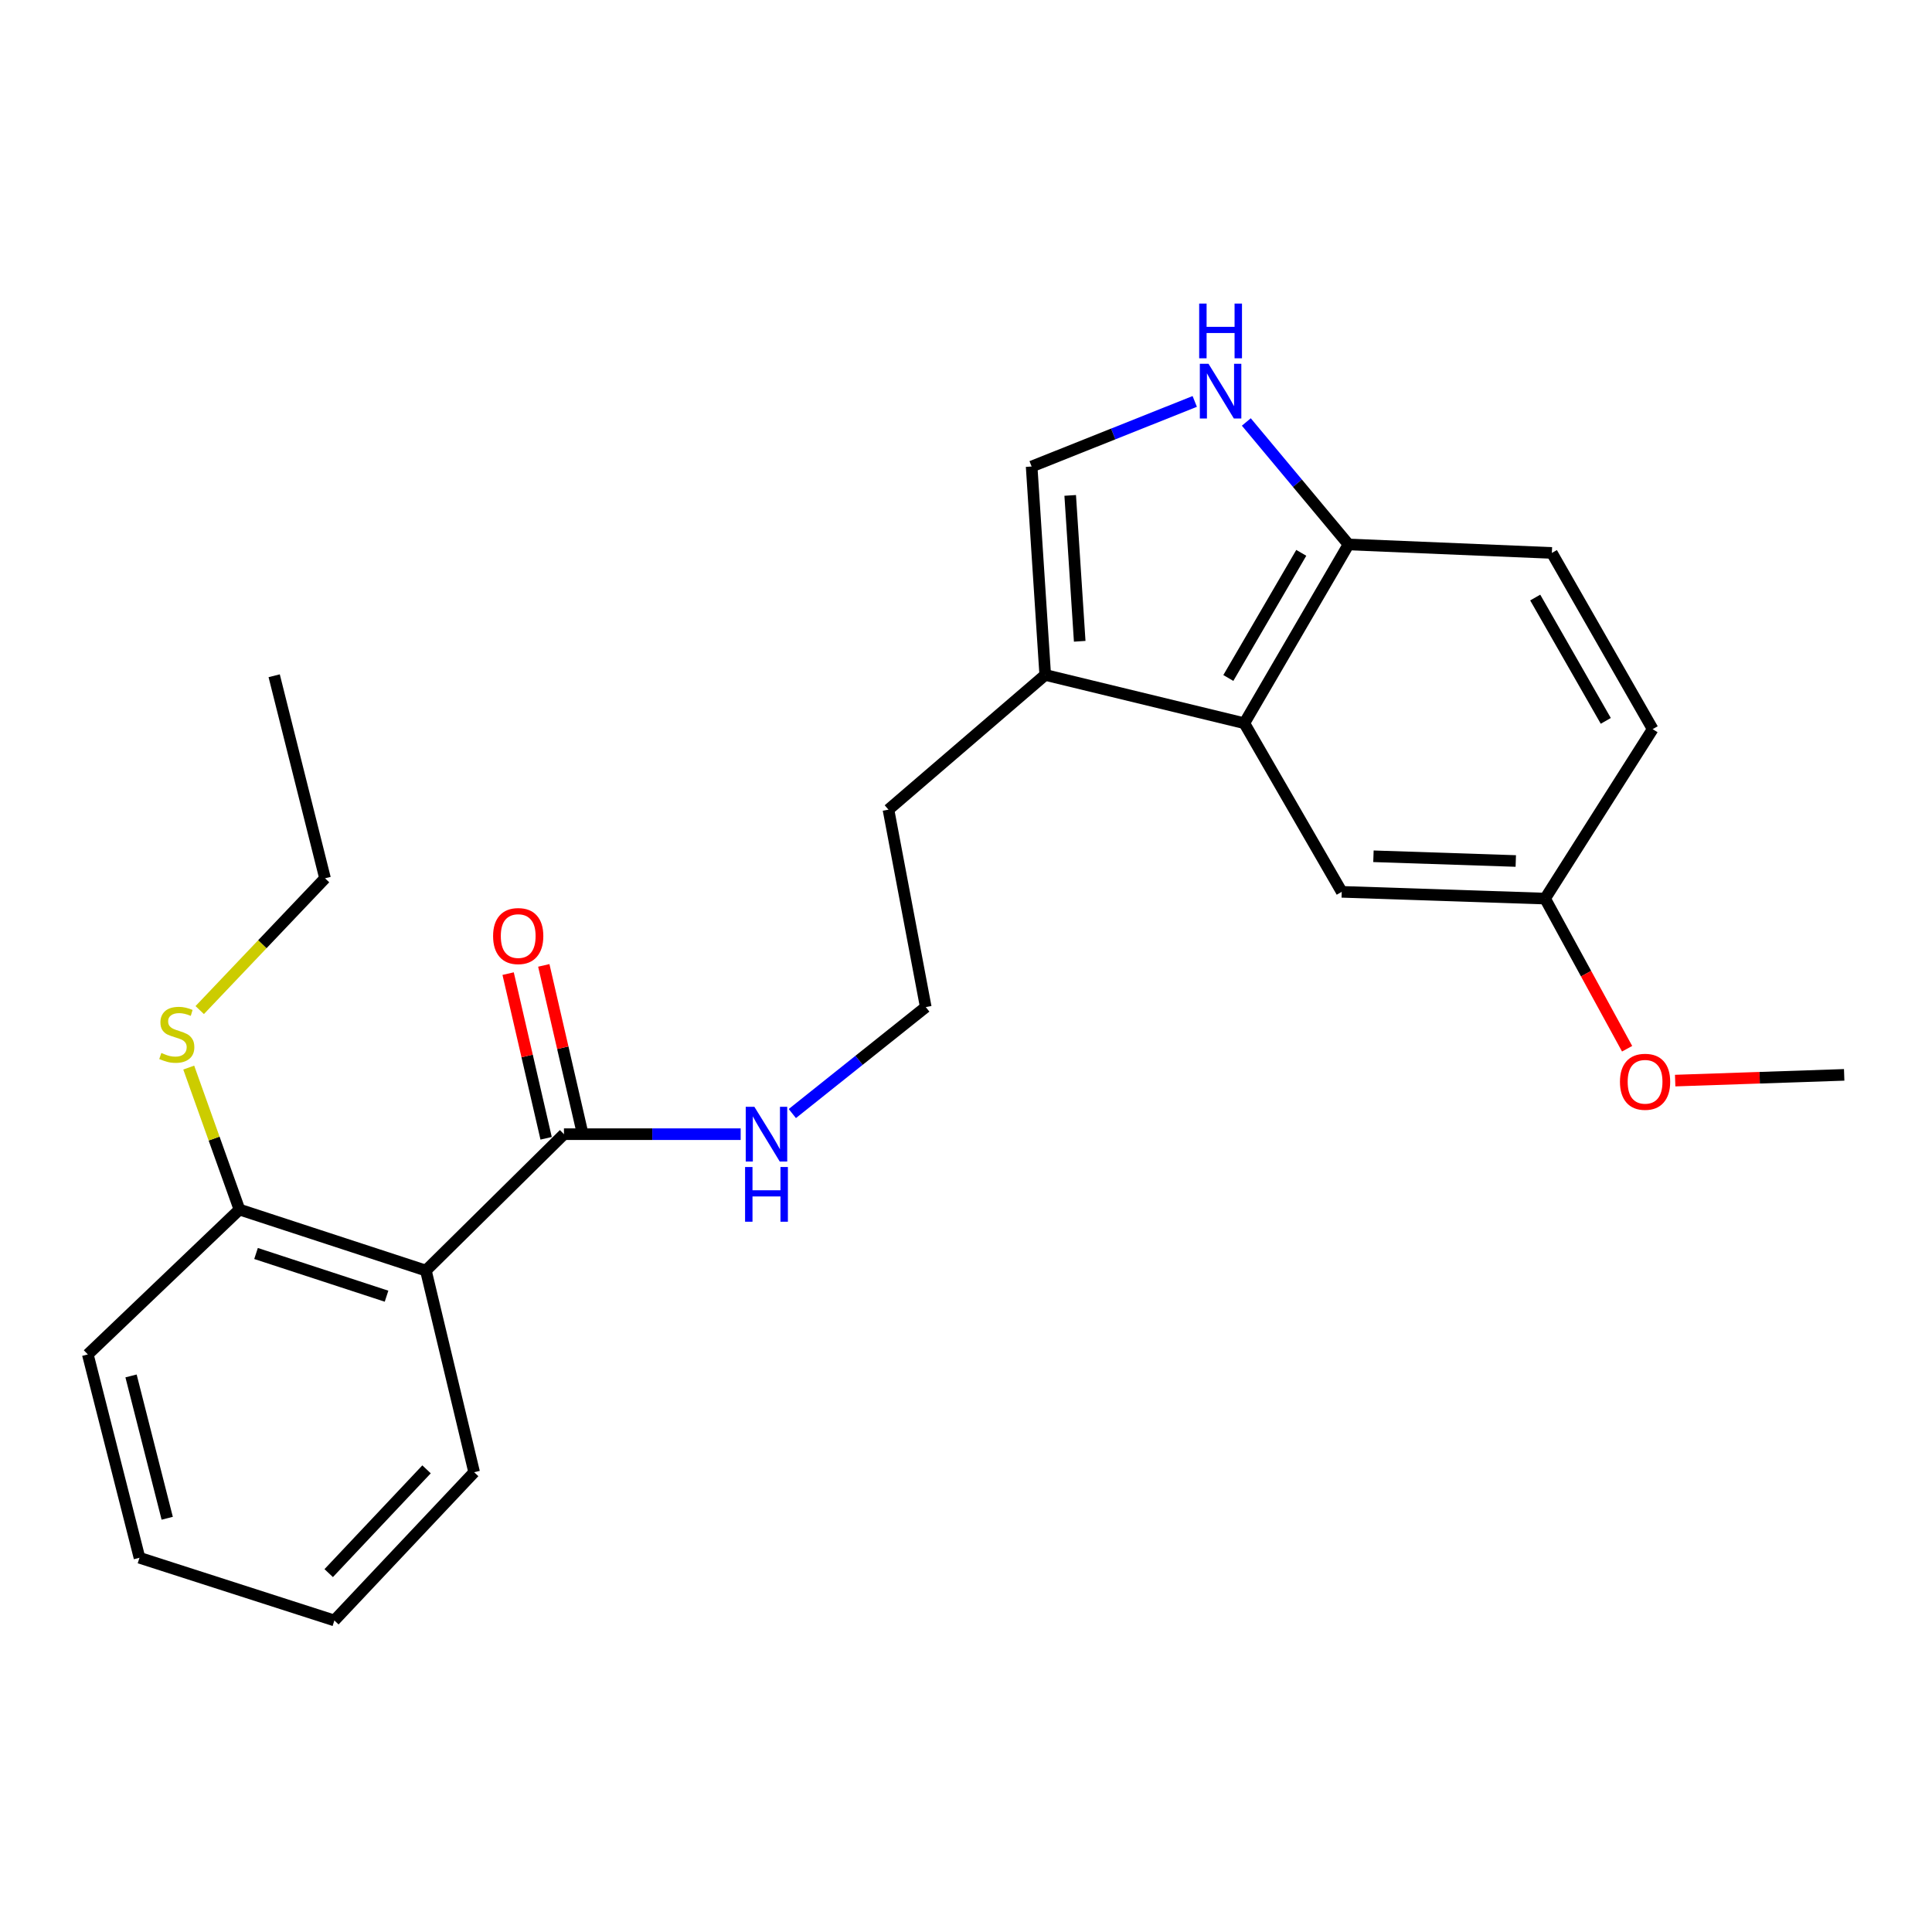 <?xml version='1.0' encoding='iso-8859-1'?>
<svg version='1.1' baseProfile='full'
              xmlns='http://www.w3.org/2000/svg'
                      xmlns:rdkit='http://www.rdkit.org/xml'
                      xmlns:xlink='http://www.w3.org/1999/xlink'
                  xml:space='preserve'
width='1000px' height='1000px' viewBox='0 0 1000 1000'>
<!-- END OF HEADER -->
<rect style='opacity:1.0;fill:#FFFFFF;stroke:none' width='1000' height='1000' x='0' y='0'> </rect>
<path class='bond-2' d='M 220.44,657.64 L 291.903,587.05' style='fill:none;fill-rule:evenodd;stroke:#000000;stroke-width:6px;stroke-linecap:butt;stroke-linejoin:miter;stroke-opacity:1' />
<path class='bond-6' d='M 220.44,657.64 L 123.938,626.065' style='fill:none;fill-rule:evenodd;stroke:#000000;stroke-width:6px;stroke-linecap:butt;stroke-linejoin:miter;stroke-opacity:1' />
<path class='bond-6' d='M 200.074,670.909 L 132.522,648.807' style='fill:none;fill-rule:evenodd;stroke:#000000;stroke-width:6px;stroke-linecap:butt;stroke-linejoin:miter;stroke-opacity:1' />
<path class='bond-14' d='M 220.44,657.64 L 245.415,762.014' style='fill:none;fill-rule:evenodd;stroke:#000000;stroke-width:6px;stroke-linecap:butt;stroke-linejoin:miter;stroke-opacity:1' />
<path class='bond-0' d='M 618.398,207.778 L 576.186,224.623' style='fill:none;fill-rule:evenodd;stroke:#0000FF;stroke-width:6px;stroke-linecap:butt;stroke-linejoin:miter;stroke-opacity:1' />
<path class='bond-0' d='M 576.186,224.623 L 533.974,241.468' style='fill:none;fill-rule:evenodd;stroke:#000000;stroke-width:6px;stroke-linecap:butt;stroke-linejoin:miter;stroke-opacity:1' />
<path class='bond-25' d='M 645.095,218.411 L 671.544,250.11' style='fill:none;fill-rule:evenodd;stroke:#0000FF;stroke-width:6px;stroke-linecap:butt;stroke-linejoin:miter;stroke-opacity:1' />
<path class='bond-25' d='M 671.544,250.11 L 697.993,281.809' style='fill:none;fill-rule:evenodd;stroke:#000000;stroke-width:6px;stroke-linecap:butt;stroke-linejoin:miter;stroke-opacity:1' />
<path class='bond-1' d='M 644.064,374.344 L 541.005,349.347' style='fill:none;fill-rule:evenodd;stroke:#000000;stroke-width:6px;stroke-linecap:butt;stroke-linejoin:miter;stroke-opacity:1' />
<path class='bond-5' d='M 644.064,374.344 L 697.993,281.809' style='fill:none;fill-rule:evenodd;stroke:#000000;stroke-width:6px;stroke-linecap:butt;stroke-linejoin:miter;stroke-opacity:1' />
<path class='bond-5' d='M 635.785,350.924 L 673.536,286.15' style='fill:none;fill-rule:evenodd;stroke:#000000;stroke-width:6px;stroke-linecap:butt;stroke-linejoin:miter;stroke-opacity:1' />
<path class='bond-7' d='M 644.064,374.344 L 694.477,461.615' style='fill:none;fill-rule:evenodd;stroke:#000000;stroke-width:6px;stroke-linecap:butt;stroke-linejoin:miter;stroke-opacity:1' />
<path class='bond-8' d='M 301.133,584.92 L 291.3,542.303' style='fill:none;fill-rule:evenodd;stroke:#000000;stroke-width:6px;stroke-linecap:butt;stroke-linejoin:miter;stroke-opacity:1' />
<path class='bond-8' d='M 291.3,542.303 L 281.466,499.686' style='fill:none;fill-rule:evenodd;stroke:#FF0000;stroke-width:6px;stroke-linecap:butt;stroke-linejoin:miter;stroke-opacity:1' />
<path class='bond-8' d='M 282.674,589.18 L 272.84,546.563' style='fill:none;fill-rule:evenodd;stroke:#000000;stroke-width:6px;stroke-linecap:butt;stroke-linejoin:miter;stroke-opacity:1' />
<path class='bond-8' d='M 272.84,546.563 L 263.006,503.945' style='fill:none;fill-rule:evenodd;stroke:#FF0000;stroke-width:6px;stroke-linecap:butt;stroke-linejoin:miter;stroke-opacity:1' />
<path class='bond-9' d='M 291.903,587.05 L 337.637,587.05' style='fill:none;fill-rule:evenodd;stroke:#000000;stroke-width:6px;stroke-linecap:butt;stroke-linejoin:miter;stroke-opacity:1' />
<path class='bond-9' d='M 337.637,587.05 L 383.37,587.05' style='fill:none;fill-rule:evenodd;stroke:#0000FF;stroke-width:6px;stroke-linecap:butt;stroke-linejoin:miter;stroke-opacity:1' />
<path class='bond-3' d='M 533.974,241.468 L 541.005,349.347' style='fill:none;fill-rule:evenodd;stroke:#000000;stroke-width:6px;stroke-linecap:butt;stroke-linejoin:miter;stroke-opacity:1' />
<path class='bond-3' d='M 553.933,256.418 L 558.855,331.933' style='fill:none;fill-rule:evenodd;stroke:#000000;stroke-width:6px;stroke-linecap:butt;stroke-linejoin:miter;stroke-opacity:1' />
<path class='bond-4' d='M 541.005,349.347 L 459.869,419.074' style='fill:none;fill-rule:evenodd;stroke:#000000;stroke-width:6px;stroke-linecap:butt;stroke-linejoin:miter;stroke-opacity:1' />
<path class='bond-10' d='M 697.993,281.809 L 803.241,286.198' style='fill:none;fill-rule:evenodd;stroke:#000000;stroke-width:6px;stroke-linecap:butt;stroke-linejoin:miter;stroke-opacity:1' />
<path class='bond-12' d='M 123.938,626.065 L 110.813,589.322' style='fill:none;fill-rule:evenodd;stroke:#000000;stroke-width:6px;stroke-linecap:butt;stroke-linejoin:miter;stroke-opacity:1' />
<path class='bond-12' d='M 110.813,589.322 L 97.687,552.579' style='fill:none;fill-rule:evenodd;stroke:#CCCC00;stroke-width:6px;stroke-linecap:butt;stroke-linejoin:miter;stroke-opacity:1' />
<path class='bond-18' d='M 123.938,626.065 L 45.455,701.055' style='fill:none;fill-rule:evenodd;stroke:#000000;stroke-width:6px;stroke-linecap:butt;stroke-linejoin:miter;stroke-opacity:1' />
<path class='bond-11' d='M 694.477,461.615 L 799.726,465.11' style='fill:none;fill-rule:evenodd;stroke:#000000;stroke-width:6px;stroke-linecap:butt;stroke-linejoin:miter;stroke-opacity:1' />
<path class='bond-11' d='M 710.893,443.205 L 784.567,445.651' style='fill:none;fill-rule:evenodd;stroke:#000000;stroke-width:6px;stroke-linecap:butt;stroke-linejoin:miter;stroke-opacity:1' />
<path class='bond-15' d='M 410.107,576.375 L 444.639,548.817' style='fill:none;fill-rule:evenodd;stroke:#0000FF;stroke-width:6px;stroke-linecap:butt;stroke-linejoin:miter;stroke-opacity:1' />
<path class='bond-15' d='M 444.639,548.817 L 479.171,521.259' style='fill:none;fill-rule:evenodd;stroke:#000000;stroke-width:6px;stroke-linecap:butt;stroke-linejoin:miter;stroke-opacity:1' />
<path class='bond-26' d='M 803.241,286.198 L 855.423,377.396' style='fill:none;fill-rule:evenodd;stroke:#000000;stroke-width:6px;stroke-linecap:butt;stroke-linejoin:miter;stroke-opacity:1' />
<path class='bond-26' d='M 794.625,309.287 L 831.152,373.125' style='fill:none;fill-rule:evenodd;stroke:#000000;stroke-width:6px;stroke-linecap:butt;stroke-linejoin:miter;stroke-opacity:1' />
<path class='bond-13' d='M 799.726,465.11 L 855.423,377.396' style='fill:none;fill-rule:evenodd;stroke:#000000;stroke-width:6px;stroke-linecap:butt;stroke-linejoin:miter;stroke-opacity:1' />
<path class='bond-17' d='M 799.726,465.11 L 820.957,503.967' style='fill:none;fill-rule:evenodd;stroke:#000000;stroke-width:6px;stroke-linecap:butt;stroke-linejoin:miter;stroke-opacity:1' />
<path class='bond-17' d='M 820.957,503.967 L 842.188,542.825' style='fill:none;fill-rule:evenodd;stroke:#FF0000;stroke-width:6px;stroke-linecap:butt;stroke-linejoin:miter;stroke-opacity:1' />
<path class='bond-19' d='M 103.375,522.814 L 135.806,488.71' style='fill:none;fill-rule:evenodd;stroke:#CCCC00;stroke-width:6px;stroke-linecap:butt;stroke-linejoin:miter;stroke-opacity:1' />
<path class='bond-19' d='M 135.806,488.71 L 168.237,454.606' style='fill:none;fill-rule:evenodd;stroke:#000000;stroke-width:6px;stroke-linecap:butt;stroke-linejoin:miter;stroke-opacity:1' />
<path class='bond-21' d='M 245.415,762.014 L 173.068,838.751' style='fill:none;fill-rule:evenodd;stroke:#000000;stroke-width:6px;stroke-linecap:butt;stroke-linejoin:miter;stroke-opacity:1' />
<path class='bond-21' d='M 220.779,760.529 L 170.136,814.244' style='fill:none;fill-rule:evenodd;stroke:#000000;stroke-width:6px;stroke-linecap:butt;stroke-linejoin:miter;stroke-opacity:1' />
<path class='bond-16' d='M 479.171,521.259 L 459.869,419.074' style='fill:none;fill-rule:evenodd;stroke:#000000;stroke-width:6px;stroke-linecap:butt;stroke-linejoin:miter;stroke-opacity:1' />
<path class='bond-20' d='M 867.064,559.315 L 910.805,557.832' style='fill:none;fill-rule:evenodd;stroke:#FF0000;stroke-width:6px;stroke-linecap:butt;stroke-linejoin:miter;stroke-opacity:1' />
<path class='bond-20' d='M 910.805,557.832 L 954.545,556.349' style='fill:none;fill-rule:evenodd;stroke:#000000;stroke-width:6px;stroke-linecap:butt;stroke-linejoin:miter;stroke-opacity:1' />
<path class='bond-24' d='M 45.455,701.055 L 72.198,806.303' style='fill:none;fill-rule:evenodd;stroke:#000000;stroke-width:6px;stroke-linecap:butt;stroke-linejoin:miter;stroke-opacity:1' />
<path class='bond-24' d='M 67.827,712.176 L 86.548,785.85' style='fill:none;fill-rule:evenodd;stroke:#000000;stroke-width:6px;stroke-linecap:butt;stroke-linejoin:miter;stroke-opacity:1' />
<path class='bond-22' d='M 168.237,454.606 L 141.914,349.768' style='fill:none;fill-rule:evenodd;stroke:#000000;stroke-width:6px;stroke-linecap:butt;stroke-linejoin:miter;stroke-opacity:1' />
<path class='bond-23' d='M 173.068,838.751 L 72.198,806.303' style='fill:none;fill-rule:evenodd;stroke:#000000;stroke-width:6px;stroke-linecap:butt;stroke-linejoin:miter;stroke-opacity:1' />
<path  class='atom-1' d='M 625.511 188.282
L 634.791 203.282
Q 635.711 204.762, 637.191 207.442
Q 638.671 210.122, 638.751 210.282
L 638.751 188.282
L 642.511 188.282
L 642.511 216.602
L 638.631 216.602
L 628.671 200.202
Q 627.511 198.282, 626.271 196.082
Q 625.071 193.882, 624.711 193.202
L 624.711 216.602
L 621.031 216.602
L 621.031 188.282
L 625.511 188.282
' fill='#0000FF'/>
<path  class='atom-1' d='M 620.691 157.13
L 624.531 157.13
L 624.531 169.17
L 639.011 169.17
L 639.011 157.13
L 642.851 157.13
L 642.851 185.45
L 639.011 185.45
L 639.011 172.37
L 624.531 172.37
L 624.531 185.45
L 620.691 185.45
L 620.691 157.13
' fill='#0000FF'/>
<path  class='atom-9' d='M 255.223 484.503
Q 255.223 477.703, 258.583 473.903
Q 261.943 470.103, 268.223 470.103
Q 274.503 470.103, 277.863 473.903
Q 281.223 477.703, 281.223 484.503
Q 281.223 491.383, 277.823 495.303
Q 274.423 499.183, 268.223 499.183
Q 261.983 499.183, 258.583 495.303
Q 255.223 491.423, 255.223 484.503
M 268.223 495.983
Q 272.543 495.983, 274.863 493.103
Q 277.223 490.183, 277.223 484.503
Q 277.223 478.943, 274.863 476.143
Q 272.543 473.303, 268.223 473.303
Q 263.903 473.303, 261.543 476.103
Q 259.223 478.903, 259.223 484.503
Q 259.223 490.223, 261.543 493.103
Q 263.903 495.983, 268.223 495.983
' fill='#FF0000'/>
<path  class='atom-10' d='M 390.471 572.89
L 399.751 587.89
Q 400.671 589.37, 402.151 592.05
Q 403.631 594.73, 403.711 594.89
L 403.711 572.89
L 407.471 572.89
L 407.471 601.21
L 403.591 601.21
L 393.631 584.81
Q 392.471 582.89, 391.231 580.69
Q 390.031 578.49, 389.671 577.81
L 389.671 601.21
L 385.991 601.21
L 385.991 572.89
L 390.471 572.89
' fill='#0000FF'/>
<path  class='atom-10' d='M 385.651 604.042
L 389.491 604.042
L 389.491 616.082
L 403.971 616.082
L 403.971 604.042
L 407.811 604.042
L 407.811 632.362
L 403.971 632.362
L 403.971 619.282
L 389.491 619.282
L 389.491 632.362
L 385.651 632.362
L 385.651 604.042
' fill='#0000FF'/>
<path  class='atom-13' d='M 83.511 545.009
Q 83.831 545.129, 85.151 545.689
Q 86.471 546.249, 87.911 546.609
Q 89.391 546.929, 90.831 546.929
Q 93.511 546.929, 95.071 545.649
Q 96.631 544.329, 96.631 542.049
Q 96.631 540.489, 95.831 539.529
Q 95.071 538.569, 93.871 538.049
Q 92.671 537.529, 90.671 536.929
Q 88.151 536.169, 86.631 535.449
Q 85.151 534.729, 84.071 533.209
Q 83.031 531.689, 83.031 529.129
Q 83.031 525.569, 85.431 523.369
Q 87.871 521.169, 92.671 521.169
Q 95.951 521.169, 99.671 522.729
L 98.751 525.809
Q 95.351 524.409, 92.791 524.409
Q 90.031 524.409, 88.511 525.569
Q 86.991 526.689, 87.031 528.649
Q 87.031 530.169, 87.791 531.089
Q 88.591 532.009, 89.711 532.529
Q 90.871 533.049, 92.791 533.649
Q 95.351 534.449, 96.871 535.249
Q 98.391 536.049, 99.471 537.689
Q 100.591 539.289, 100.591 542.049
Q 100.591 545.969, 97.951 548.089
Q 95.351 550.169, 90.991 550.169
Q 88.471 550.169, 86.551 549.609
Q 84.671 549.089, 82.431 548.169
L 83.511 545.009
' fill='#CCCC00'/>
<path  class='atom-18' d='M 838.487 559.923
Q 838.487 553.123, 841.847 549.323
Q 845.207 545.523, 851.487 545.523
Q 857.767 545.523, 861.127 549.323
Q 864.487 553.123, 864.487 559.923
Q 864.487 566.803, 861.087 570.723
Q 857.687 574.603, 851.487 574.603
Q 845.247 574.603, 841.847 570.723
Q 838.487 566.843, 838.487 559.923
M 851.487 571.403
Q 855.807 571.403, 858.127 568.523
Q 860.487 565.603, 860.487 559.923
Q 860.487 554.363, 858.127 551.563
Q 855.807 548.723, 851.487 548.723
Q 847.167 548.723, 844.807 551.523
Q 842.487 554.323, 842.487 559.923
Q 842.487 565.643, 844.807 568.523
Q 847.167 571.403, 851.487 571.403
' fill='#FF0000'/>
</svg>
